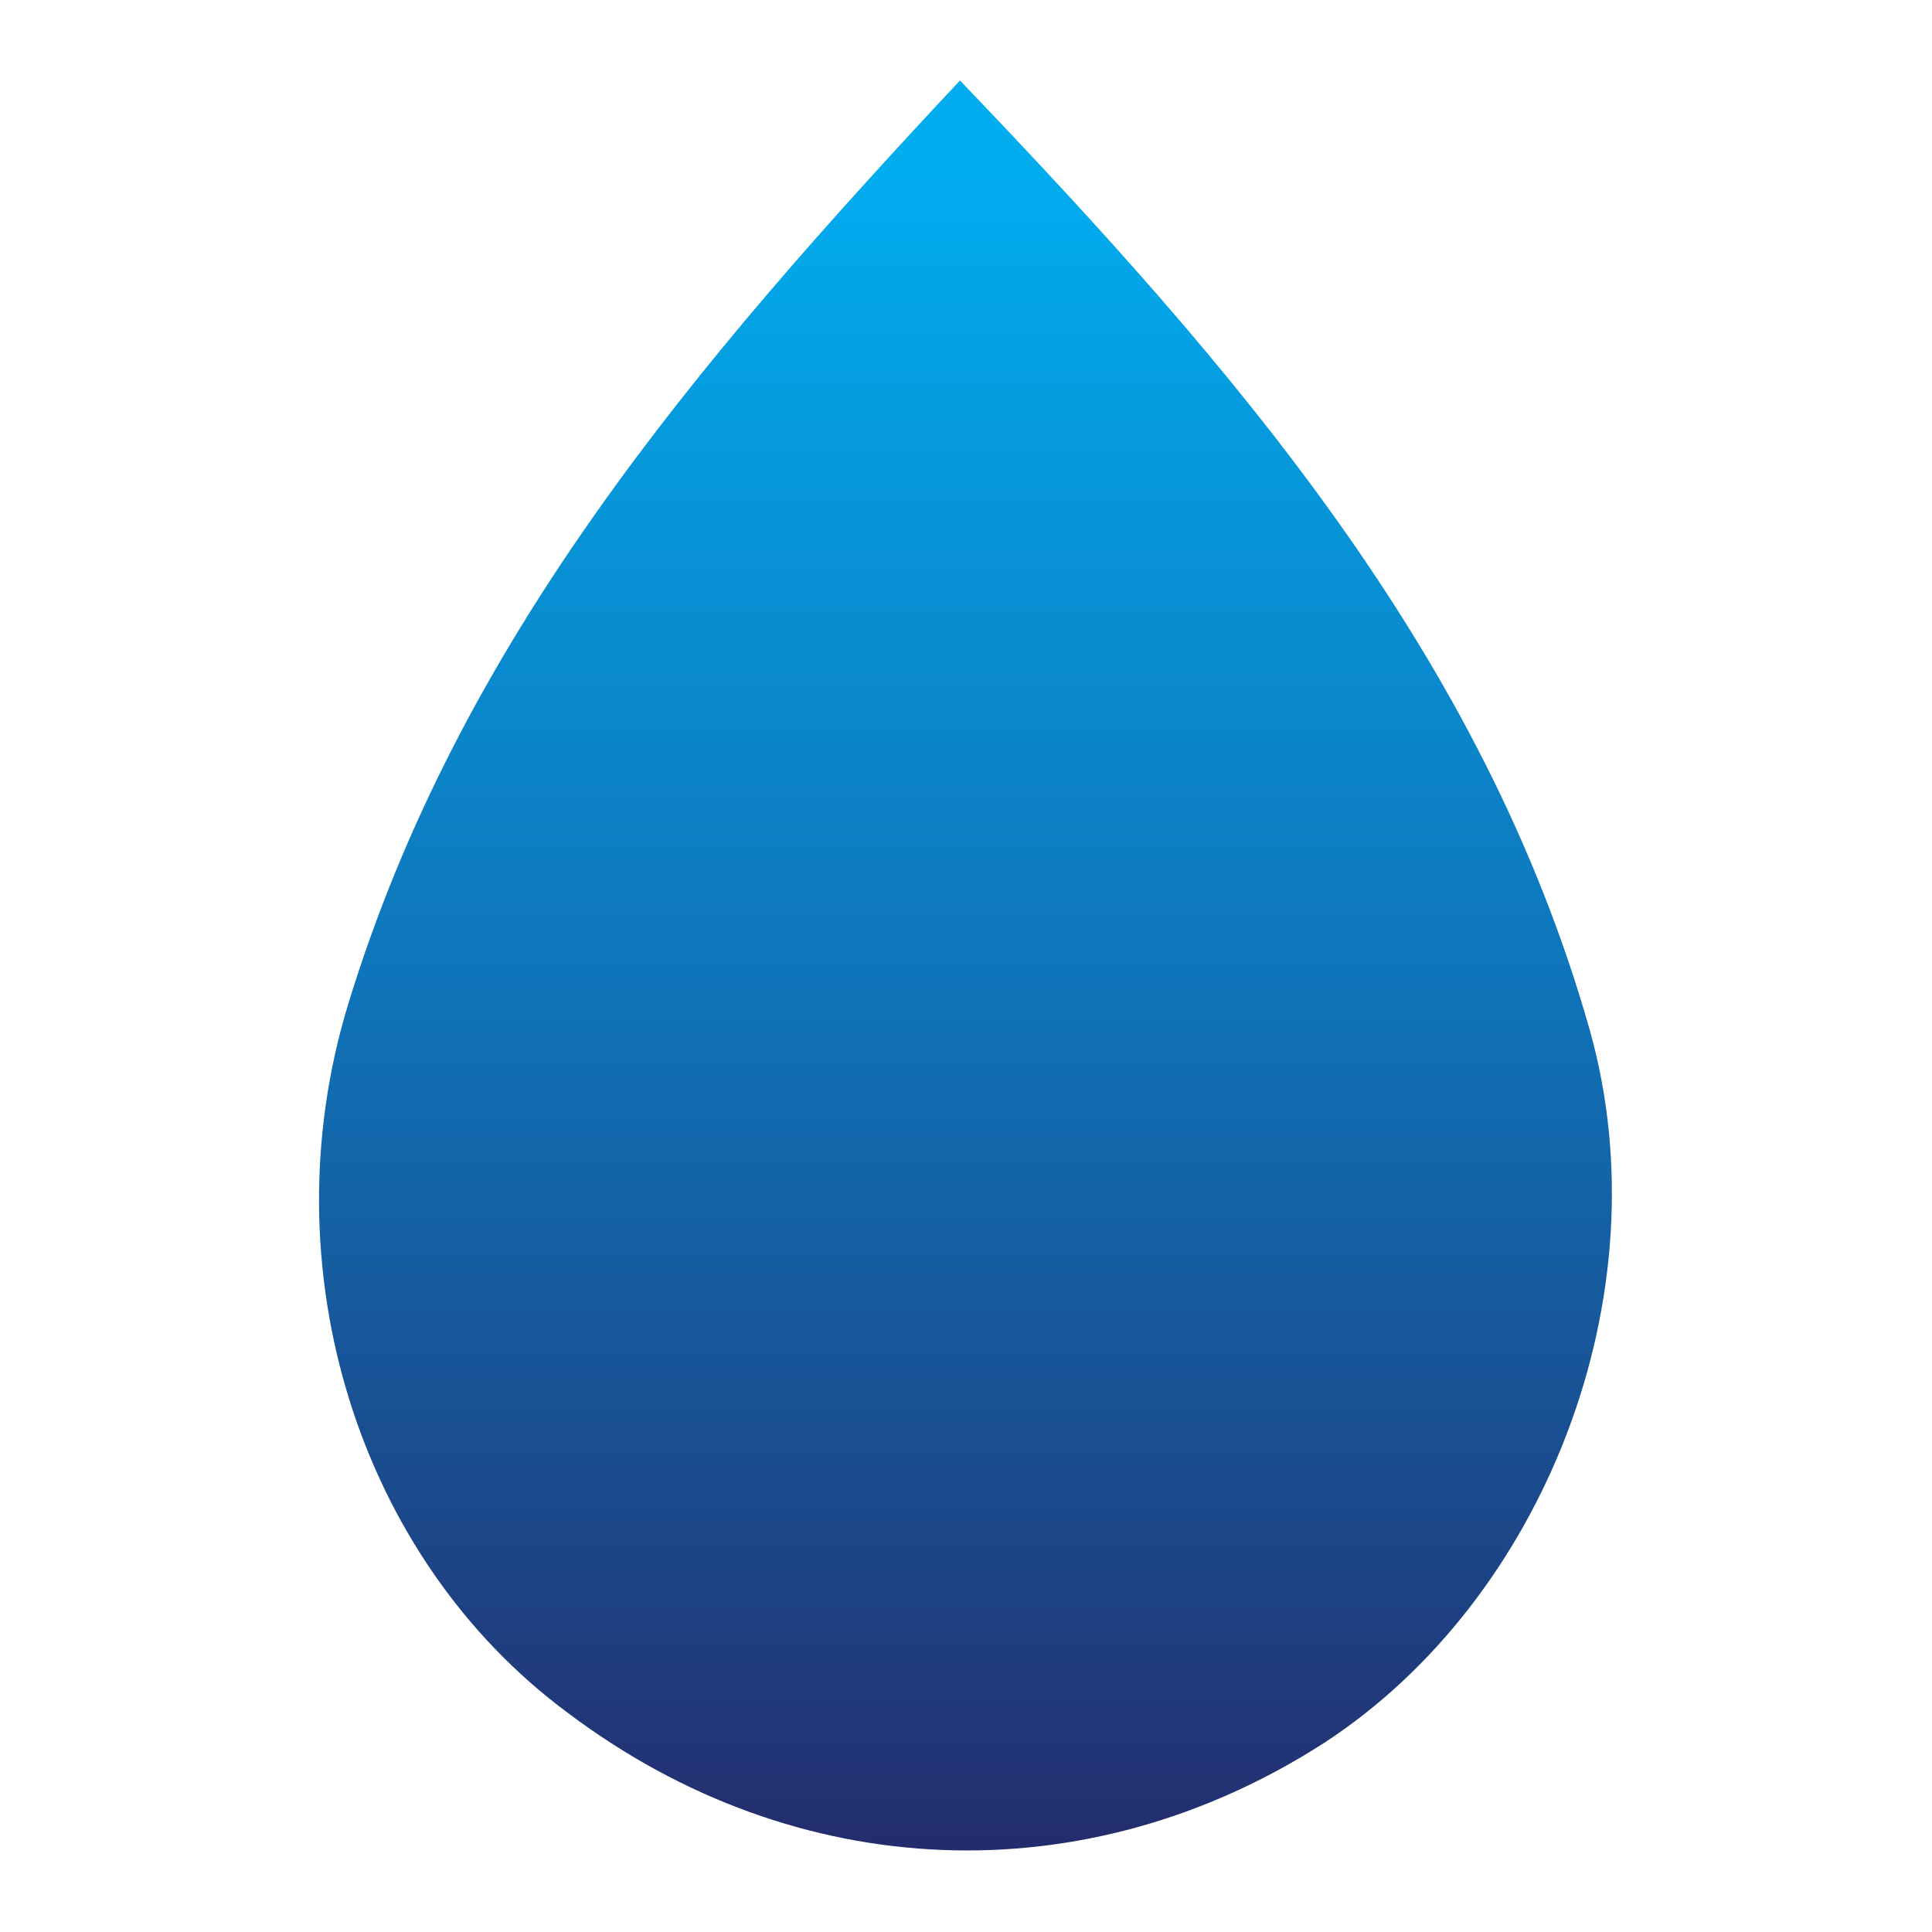 <?xml version="1.0" encoding="utf-8"?>
<!-- Generator: Adobe Illustrator 21.0.0, SVG Export Plug-In . SVG Version: 6.00 Build 0)  -->
<svg version="1.1" id="Layer_1" xmlns="http://www.w3.org/2000/svg" xmlns:xlink="http://www.w3.org/1999/xlink" x="0px" y="0px"
	 viewBox="0 0 96 96" style="enable-background:new 0 0 96 96;" xml:space="preserve">
<style type="text/css">
	.st0{fill:url(#SVGID_1_);}
</style>
<linearGradient id="SVGID_1_" gradientUnits="userSpaceOnUse" x1="48" y1="98.211" x2="48" y2="8.554">
	<stop  offset="0" style="stop-color:#262262"/>
	<stop  offset="0.551" style="stop-color:#0F74B9"/>
	<stop  offset="1" style="stop-color:#01ACEF"/>
</linearGradient>
<path class="st0" d="M47.7,4c13.7,14.3,26,28.5,31.3,47.2c3.7,13.2-2.3,28.3-13.2,35.4c-11.8,7.6-26.2,7.1-37.6-1.5
	C17.8,77.4,13.3,63,17.3,49.9C22.8,31.9,34.5,18.1,47.7,4z"/>
</svg>
